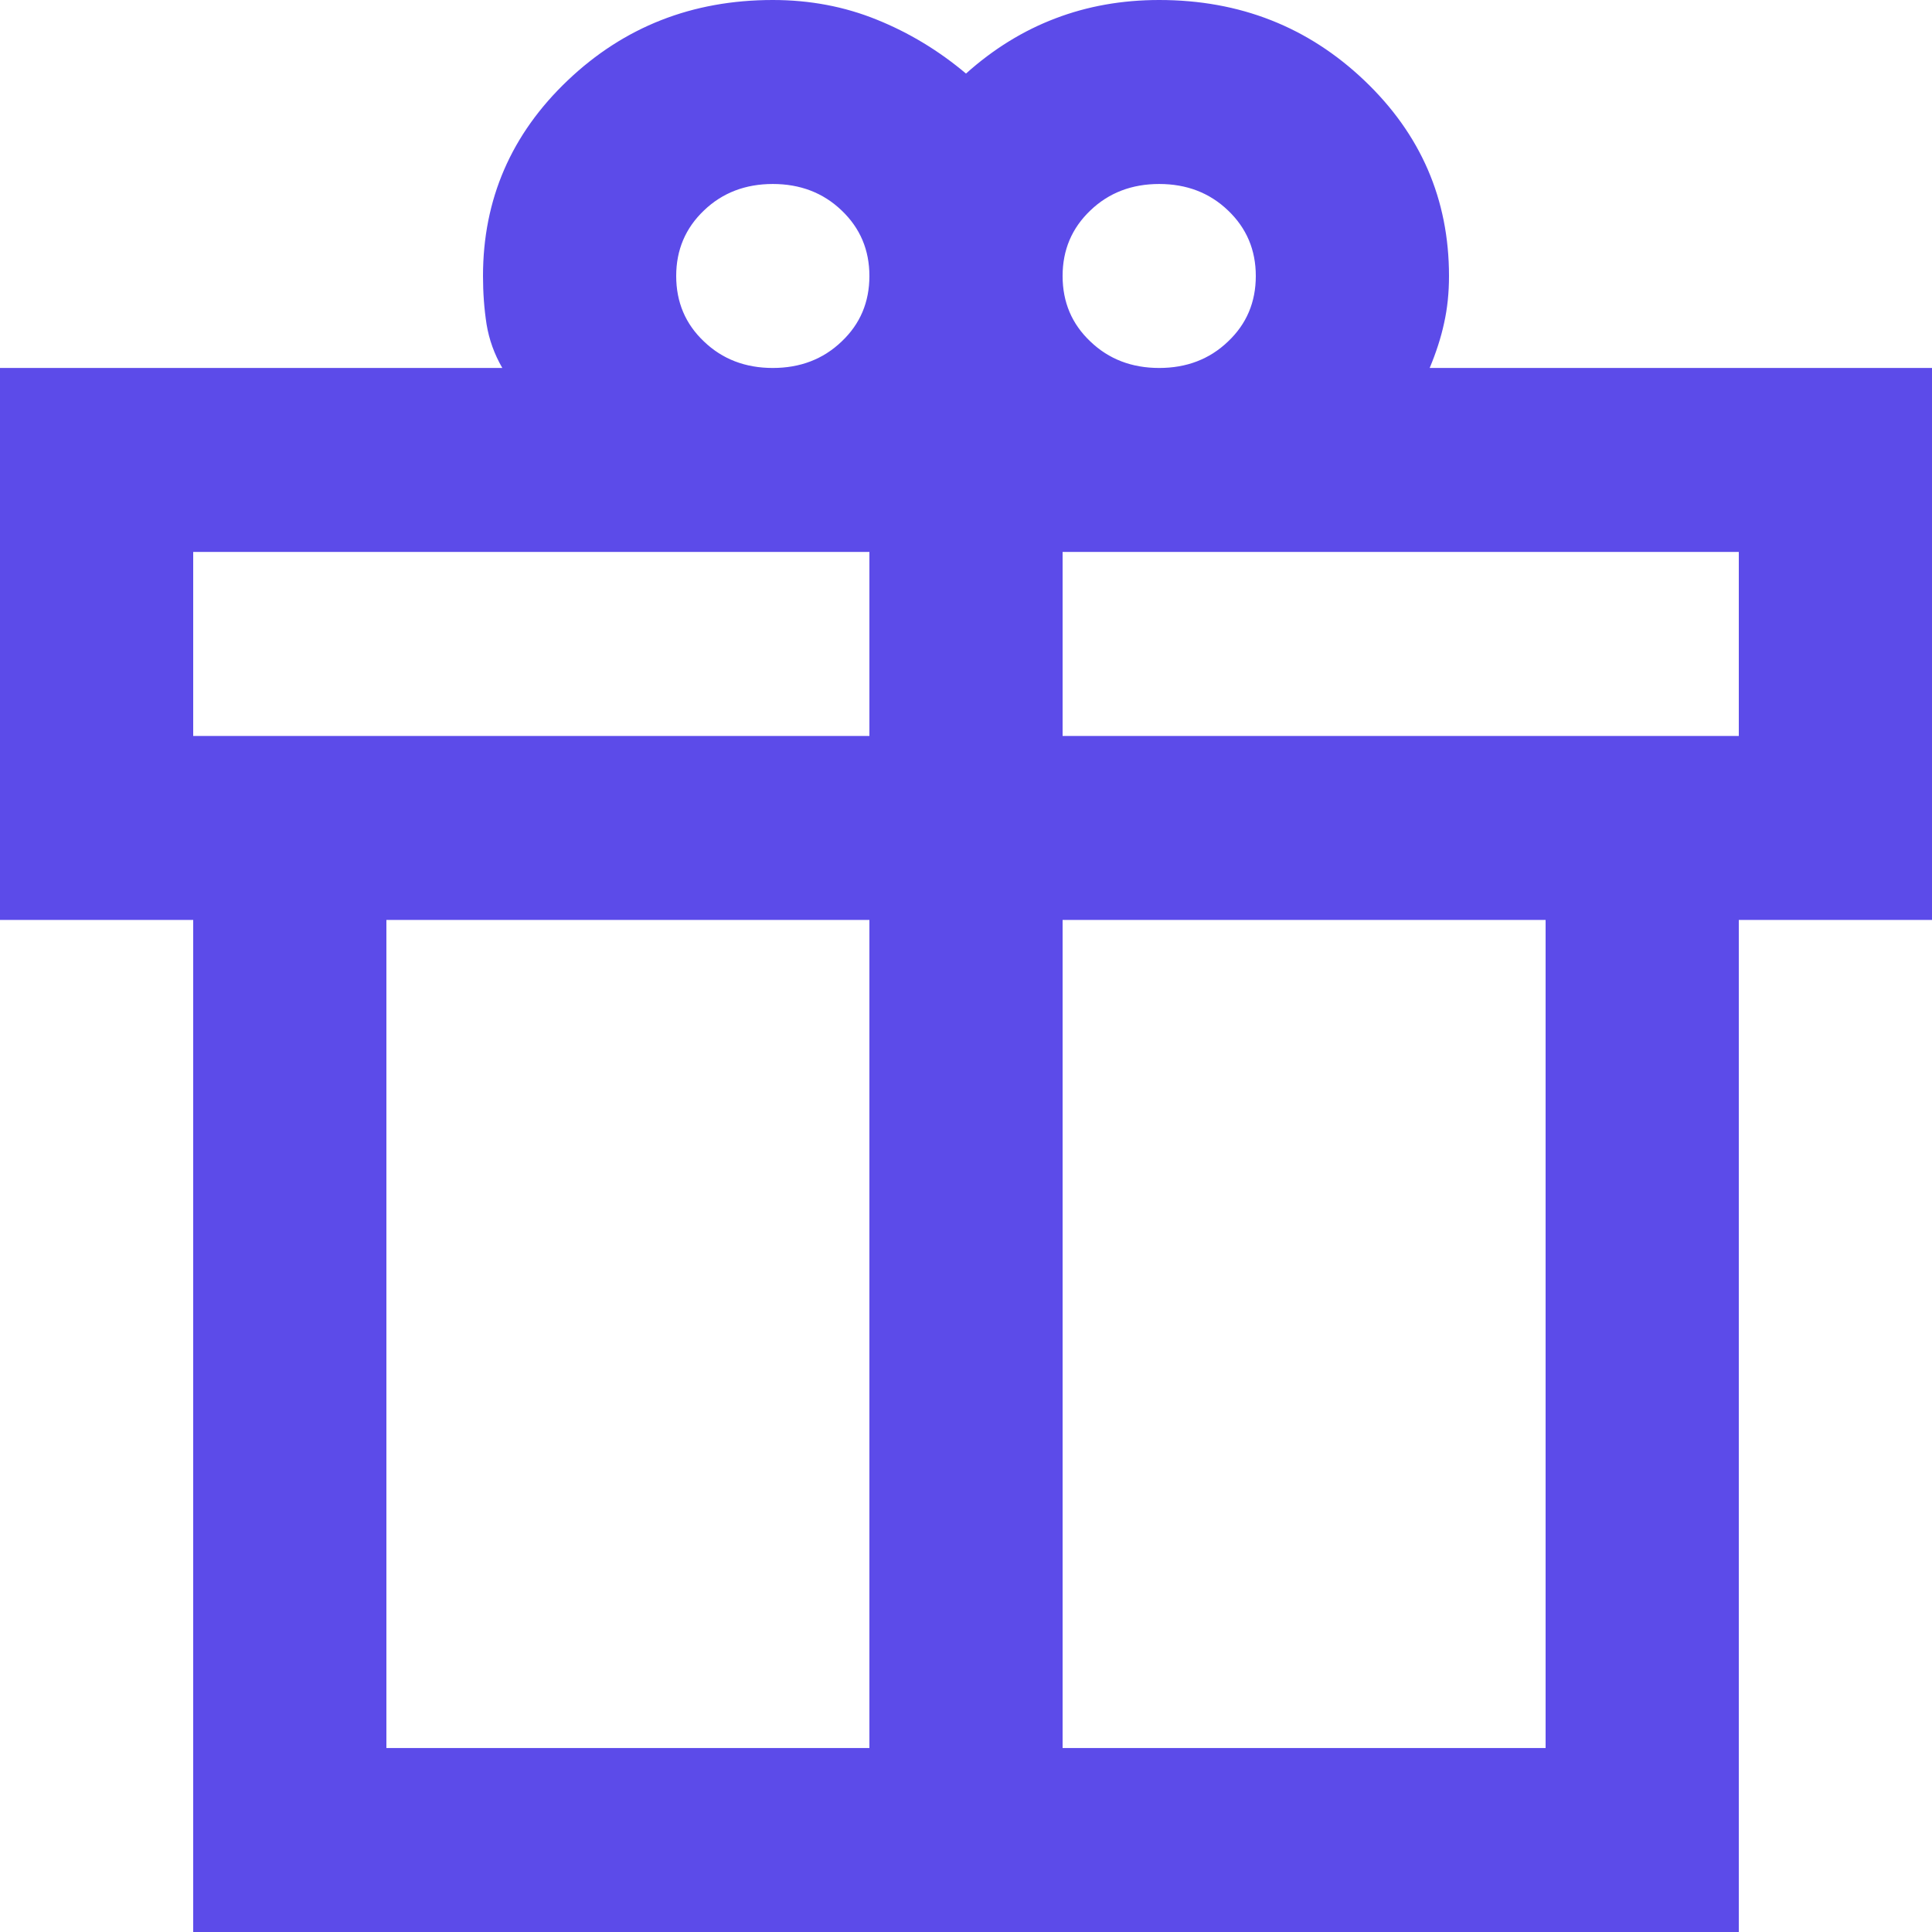 <svg width="13" height="13" viewBox="0 0 13 13" fill="none" xmlns="http://www.w3.org/2000/svg">
<path d="M1.3 13V6.19H0V2.476H3.38C3.326 2.383 3.291 2.285 3.274 2.182C3.258 2.079 3.25 1.971 3.25 1.857C3.25 1.341 3.44 0.903 3.819 0.542C4.198 0.181 4.658 0 5.2 0C5.449 0 5.682 0.044 5.899 0.132C6.115 0.219 6.316 0.34 6.5 0.495C6.684 0.33 6.885 0.206 7.101 0.124C7.318 0.041 7.551 0 7.8 0C8.342 0 8.802 0.181 9.181 0.542C9.56 0.903 9.75 1.341 9.75 1.857C9.75 1.971 9.739 2.076 9.717 2.174C9.696 2.272 9.663 2.373 9.62 2.476H13V6.19H11.7V13H1.3ZM7.8 1.238C7.616 1.238 7.461 1.297 7.337 1.416C7.212 1.535 7.15 1.682 7.15 1.857C7.15 2.033 7.212 2.18 7.337 2.298C7.461 2.417 7.616 2.476 7.8 2.476C7.984 2.476 8.139 2.417 8.263 2.298C8.388 2.18 8.45 2.033 8.45 1.857C8.45 1.682 8.388 1.535 8.263 1.416C8.139 1.297 7.984 1.238 7.8 1.238ZM4.55 1.857C4.55 2.033 4.612 2.18 4.737 2.298C4.861 2.417 5.016 2.476 5.2 2.476C5.384 2.476 5.539 2.417 5.663 2.298C5.788 2.18 5.85 2.033 5.85 1.857C5.85 1.682 5.788 1.535 5.663 1.416C5.539 1.297 5.384 1.238 5.2 1.238C5.016 1.238 4.861 1.297 4.737 1.416C4.612 1.535 4.55 1.682 4.55 1.857ZM1.3 3.714V4.952H5.85V3.714H1.3ZM5.85 11.762V6.19H2.6V11.762H5.85ZM7.15 11.762H10.4V6.19H7.15V11.762ZM11.7 4.952V3.714H7.15V4.952H11.7Z" fill="#5C4BE9"/>
</svg>
